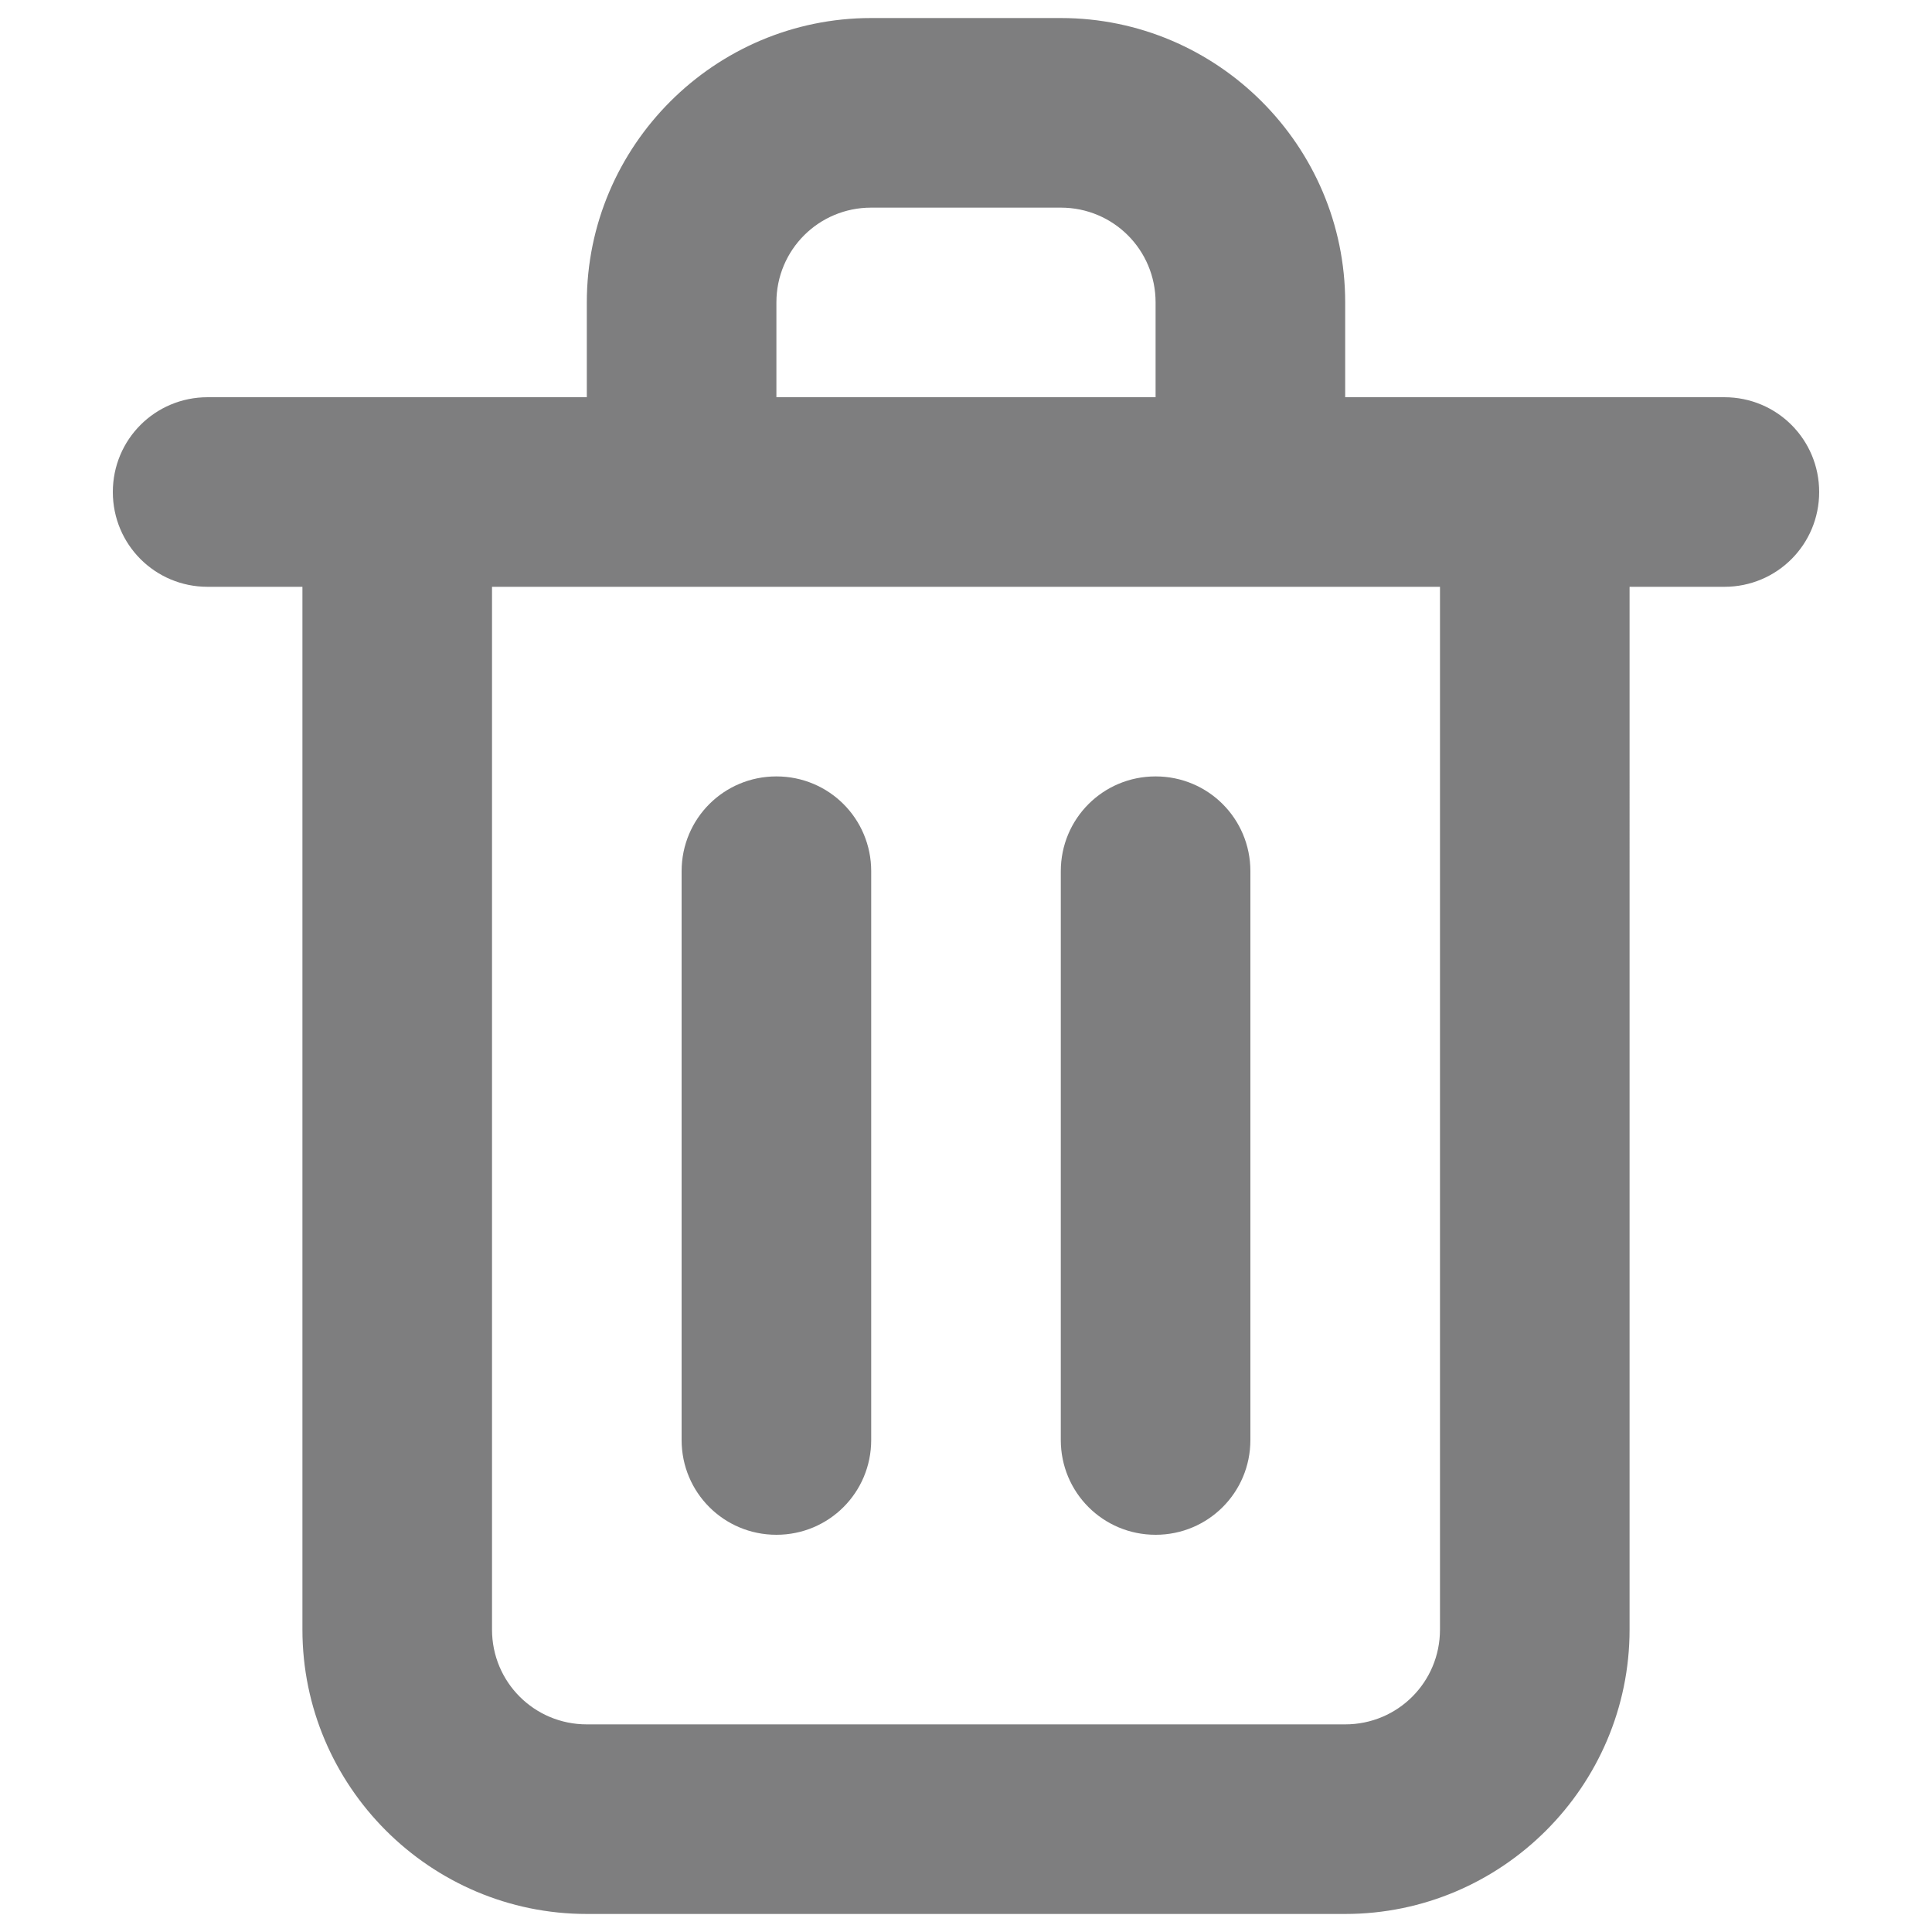 <?xml version="1.0" standalone="no"?><!DOCTYPE svg PUBLIC "-//W3C//DTD SVG 1.1//EN" "http://www.w3.org/Graphics/SVG/1.1/DTD/svg11.dtd"><svg t="1690360901630" class="icon" viewBox="0 0 1024 1024" version="1.1" xmlns="http://www.w3.org/2000/svg" p-id="38209" width="200" height="200" xmlns:xlink="http://www.w3.org/1999/xlink"><path d="M411.511 813.466c27.853 0 50.244-22.391 50.244-50.244V461.756c0-27.853-22.391-50.244-50.244-50.244s-50.244 22.391-50.244 50.244V763.221c0 27.853 22.391 50.244 50.244 50.244z m502.443-602.931h-200.977v-50.244c0-83.012-67.721-150.733-150.733-150.733H461.756C378.743 9.557 311.023 77.278 311.023 160.29v50.244H110.046c-27.853 0-50.244 22.391-50.244 50.244s22.391 50.244 50.244 50.244h50.244v552.687c0 83.012 67.721 150.733 150.733 150.733h401.954c83.012 0 150.733-67.721 150.733-150.733V311.023h50.244c27.853 0 50.244-22.391 50.244-50.244s-22.391-50.244-50.244-50.244z m-502.443-50.244c0-27.853 22.391-50.244 50.244-50.244h100.489c27.853 0 50.244 22.391 50.244 50.244v50.244H411.511v-50.244zM763.221 863.71c0 27.853-22.391 50.244-50.244 50.244H311.023c-27.853 0-50.244-22.391-50.244-50.244V311.023h502.443v552.687z m-150.733-50.244c27.853 0 50.244-22.391 50.244-50.244V461.756c0-27.853-22.391-50.244-50.244-50.244s-50.244 22.391-50.244 50.244V763.221c0 27.853 22.391 50.244 50.244 50.244z" fill="#7E7E7F" p-id="38210"></path></svg>